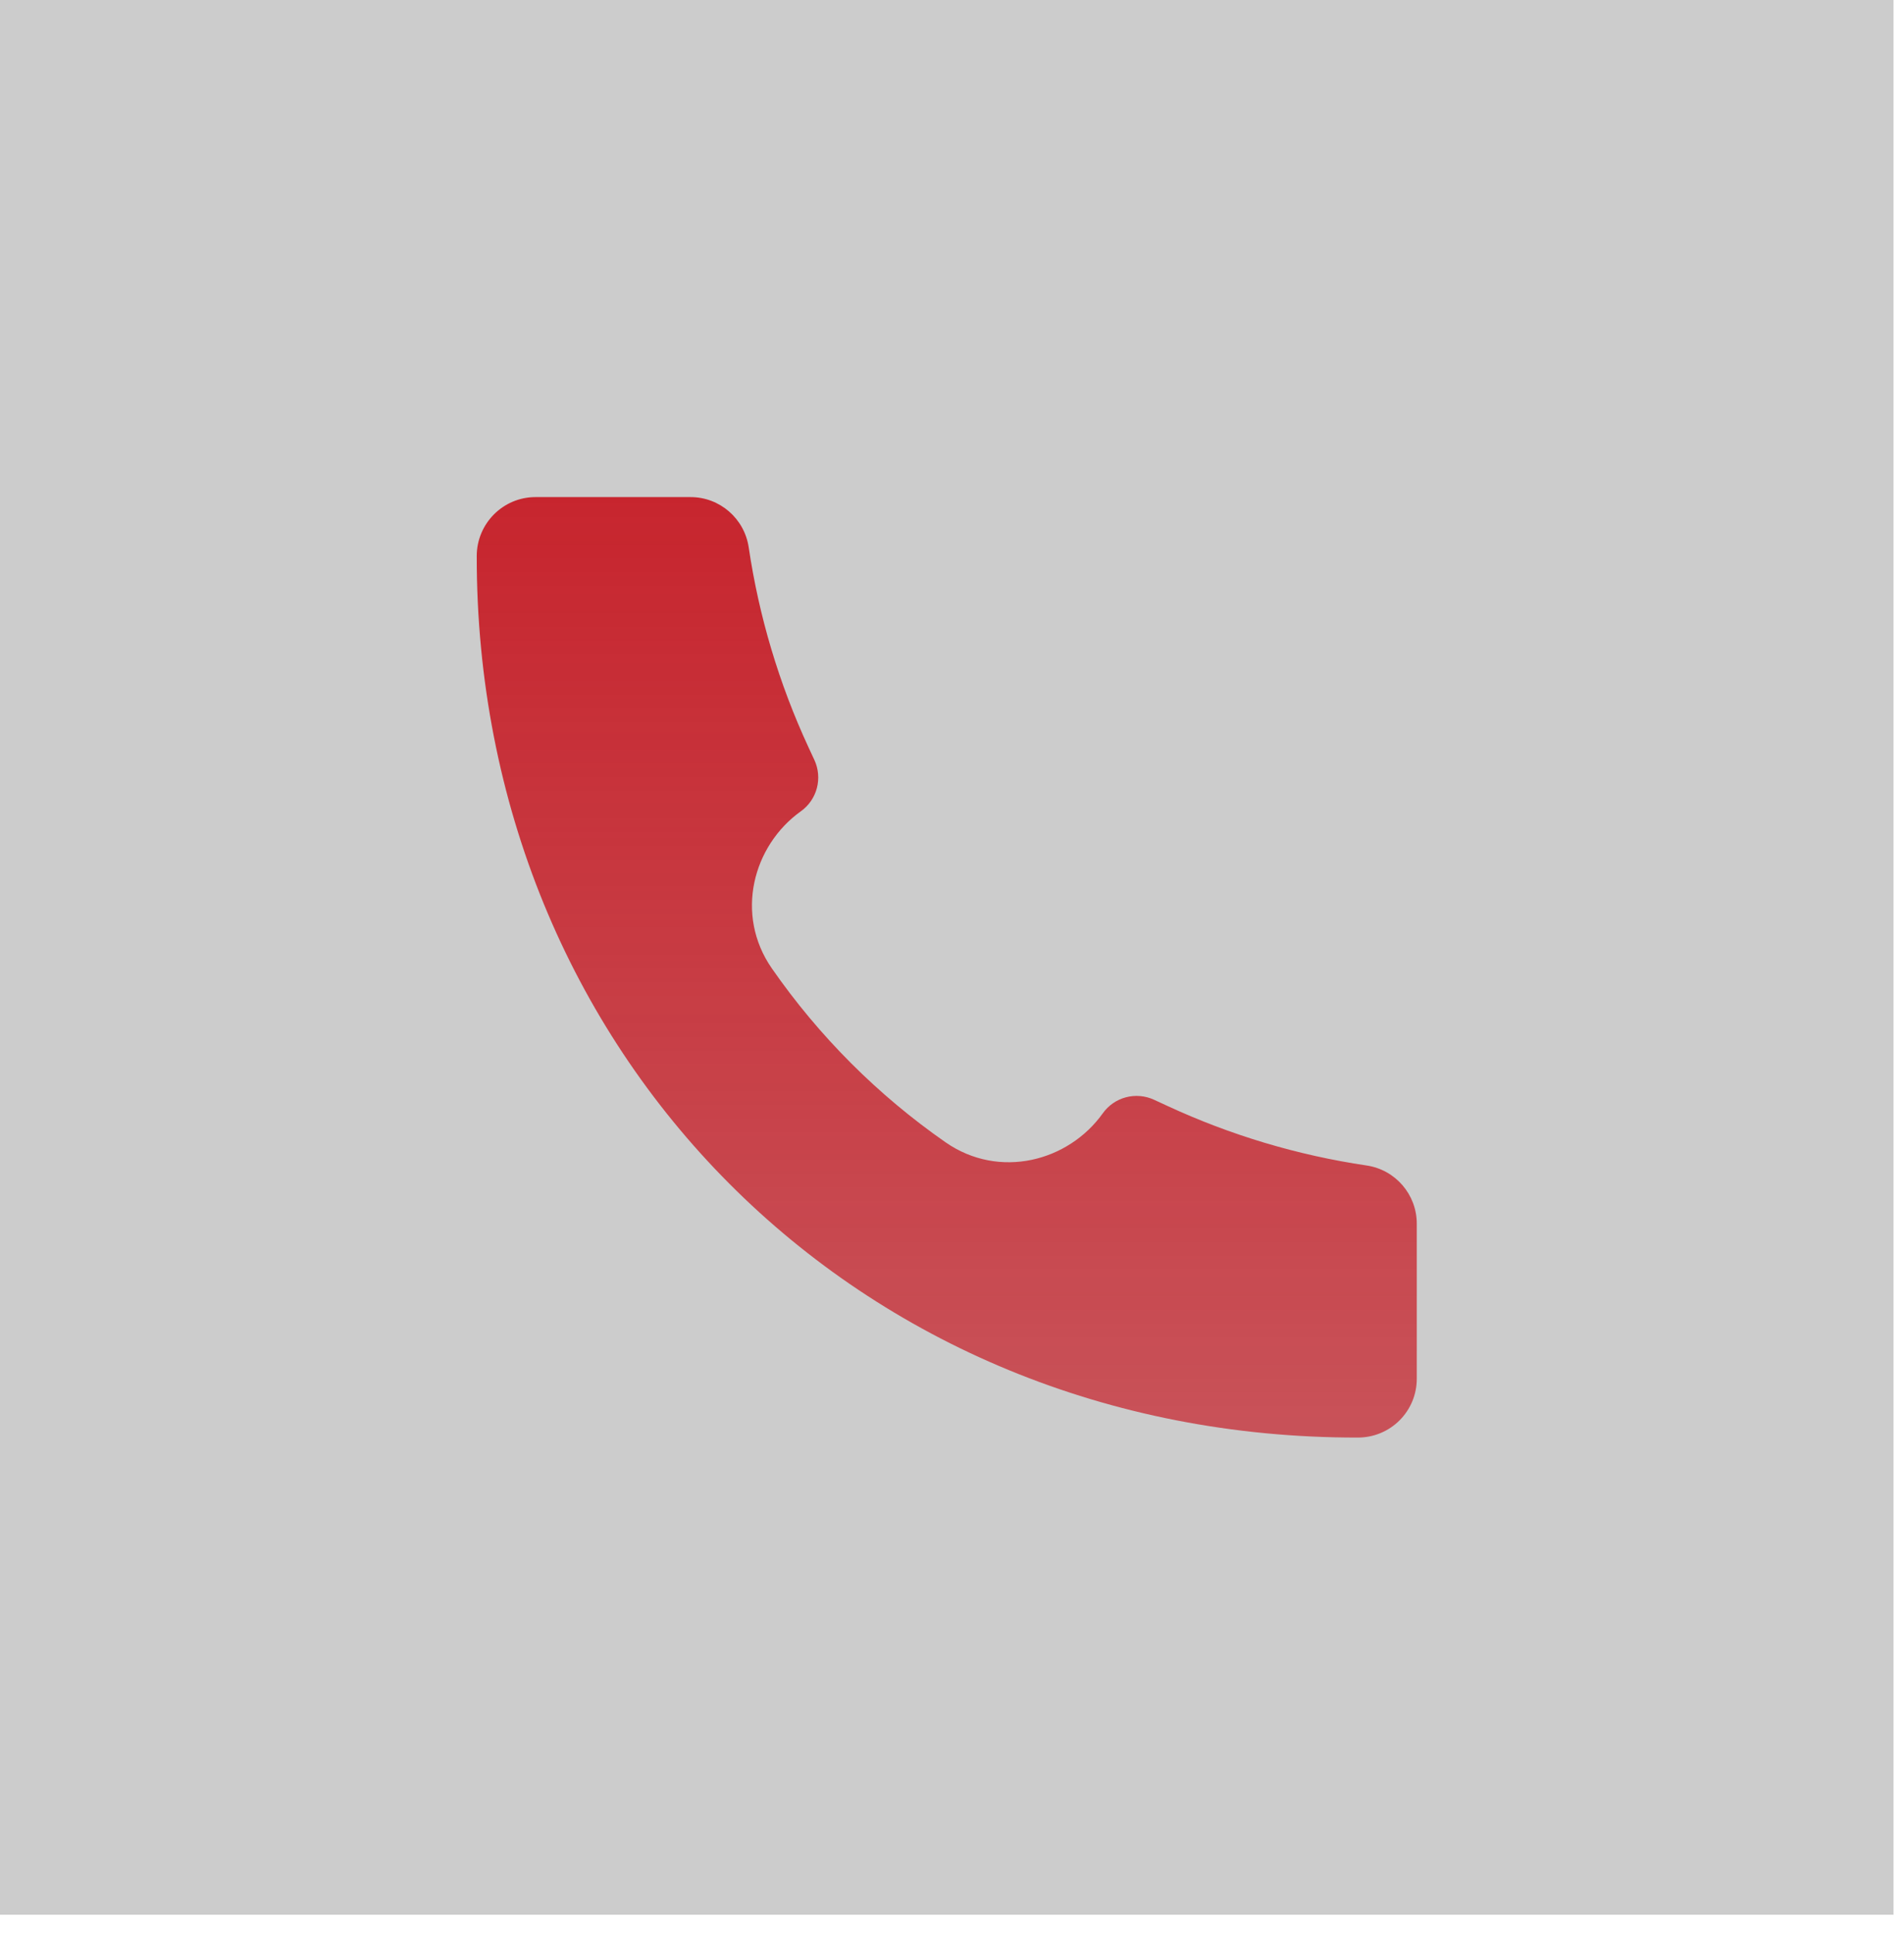 <?xml version="1.0" encoding="UTF-8"?> <svg xmlns="http://www.w3.org/2000/svg" width="67" height="68" viewBox="0 0 67 68" fill="none"> <g clip-path="url(#clip0_137_14)"> <rect width="66.632" height="67.348" fill="url(#paint0_linear_137_14)" fill-opacity="0.2"></rect> <path d="M47.782 50.565C30.144 50.59 16.757 37.044 16.776 19.559C16.776 18.416 17.702 17.485 18.843 17.485H24.302C25.325 17.485 26.195 18.238 26.346 19.251C26.706 21.68 27.413 24.046 28.445 26.274L28.658 26.733C28.801 27.042 28.831 27.391 28.745 27.72C28.658 28.049 28.459 28.338 28.182 28.536C26.491 29.743 25.846 32.173 27.163 34.066C28.821 36.451 30.89 38.521 33.274 40.18C35.17 41.495 37.599 40.85 38.805 39.161C39.003 38.883 39.291 38.683 39.621 38.596C39.951 38.509 40.3 38.54 40.61 38.683L41.067 38.894C43.295 39.928 45.66 40.635 48.09 40.995C49.103 41.145 49.855 42.016 49.855 43.041V48.497C49.855 48.769 49.802 49.038 49.698 49.289C49.594 49.54 49.441 49.768 49.249 49.96C49.057 50.152 48.829 50.304 48.578 50.408C48.327 50.512 48.057 50.565 47.786 50.565H47.782Z" fill="url(#paint1_linear_137_14)"></path> </g> 
<!-- <rect x="0.419942" y="0.419942" width="65.7916" height="66.508" stroke="url(#paint2_linear_137_14)" stroke-width="0.839884"></rect>  -->
<defs> <linearGradient id="paint0_linear_137_14" x1="33.316" y1="0" x2="33.316" y2="67.348" gradientUnits="userSpaceOnUse"> <stop></stop> <stop offset="1"></stop> </linearGradient> <linearGradient id="paint1_linear_137_14" x1="33.316" y1="17.485" x2="33.316" y2="50.565" gradientUnits="userSpaceOnUse"> <stop stop-color="#C7252E"></stop> <stop offset="1" stop-color="#C7252E" stop-opacity="0.73"></stop> </linearGradient> <linearGradient id="paint2_linear_137_14" x1="33.316" y1="0" x2="33.316" y2="67.348" gradientUnits="userSpaceOnUse"> <stop stop-color="white" stop-opacity="0.91"></stop> <stop offset="1" stop-color="white" stop-opacity="0.38"></stop> </linearGradient> <clipPath id="clip0_137_14"> <rect width="66.632" height="67.348" fill="white"></rect> </clipPath> </defs> </svg> 